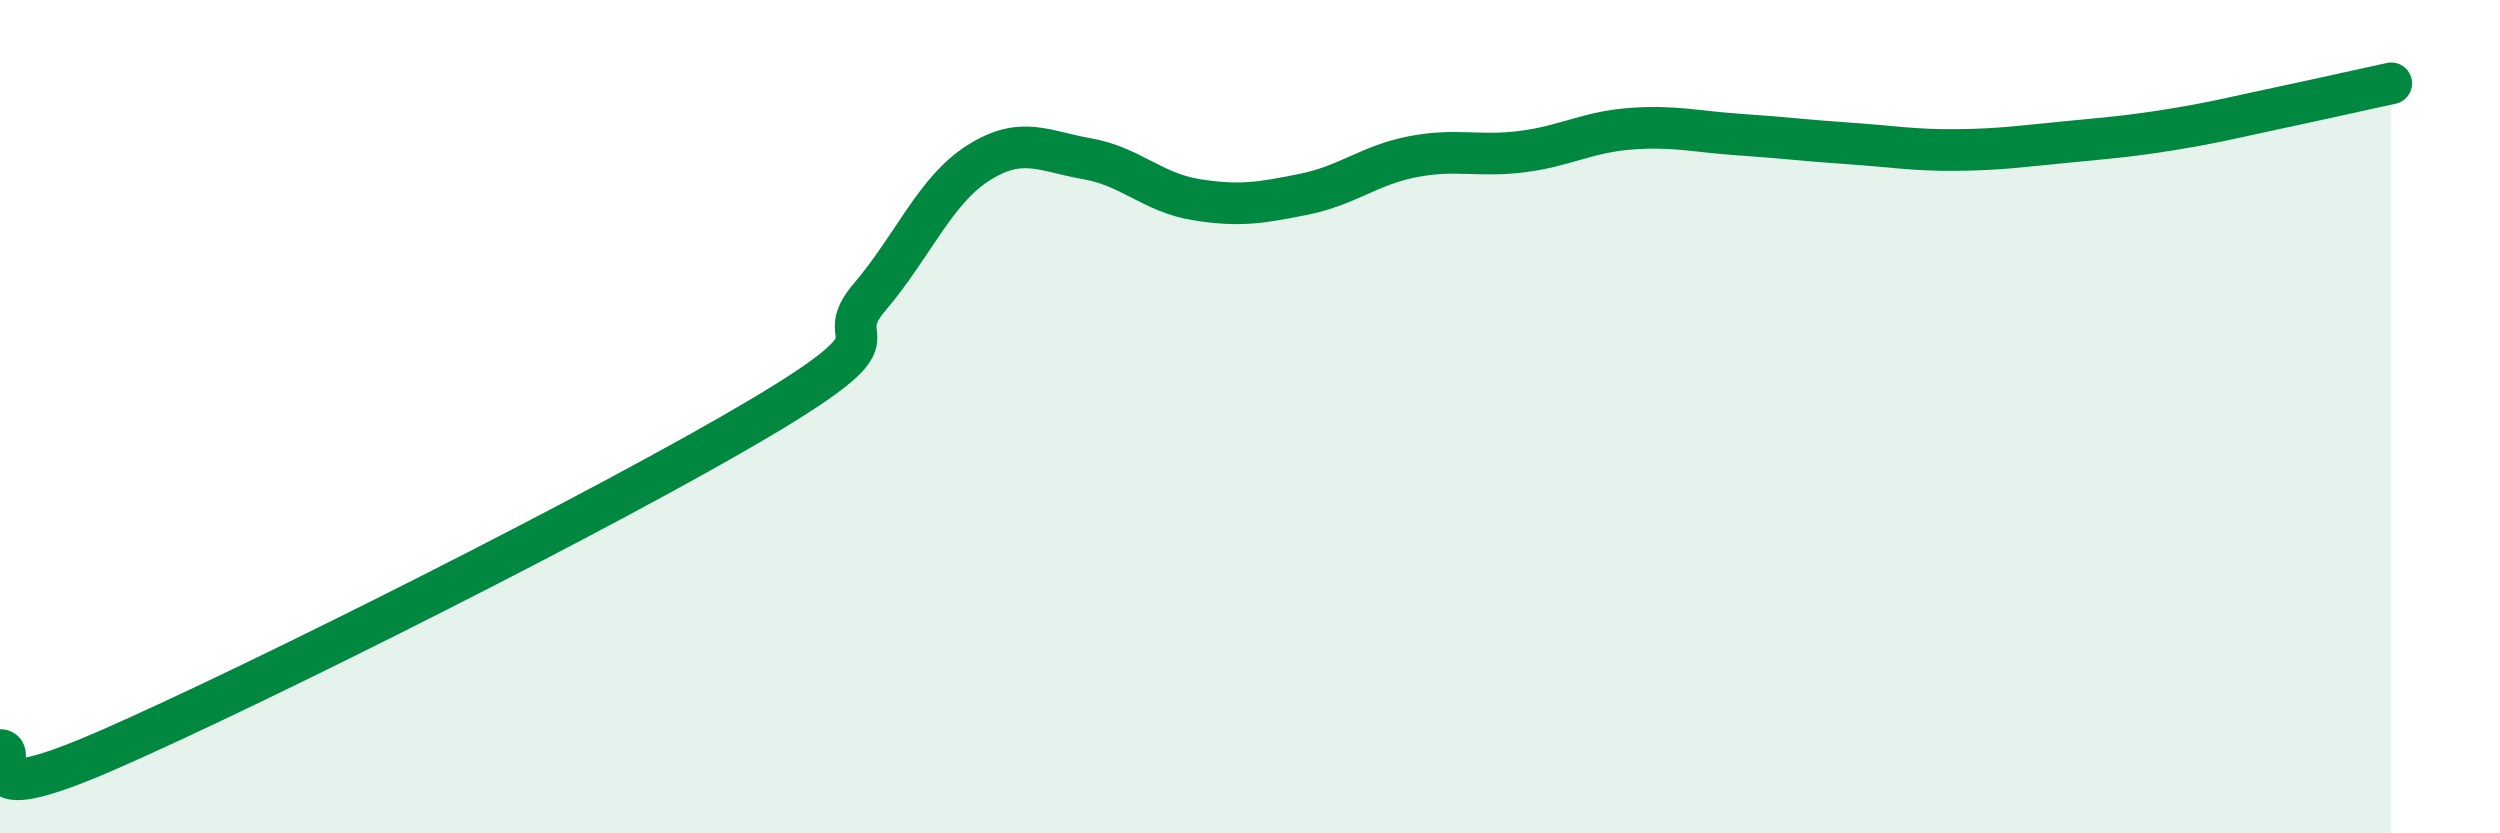 
    <svg width="60" height="20" viewBox="0 0 60 20" xmlns="http://www.w3.org/2000/svg">
      <path
        d="M 0,18 C 0.52,18 -1.04,19.59 2.61,17.99 C 6.26,16.39 14.61,12.19 18.26,10.02 C 21.91,7.85 19.83,8.35 20.87,7.13 C 21.91,5.91 22.44,4.57 23.48,3.91 C 24.52,3.25 25.05,3.63 26.09,3.81 C 27.13,3.99 27.66,4.62 28.7,4.79 C 29.74,4.96 30.26,4.87 31.3,4.66 C 32.34,4.45 32.87,3.96 33.91,3.76 C 34.95,3.56 35.48,3.77 36.52,3.64 C 37.56,3.51 38.09,3.17 39.13,3.09 C 40.17,3.01 40.7,3.16 41.74,3.23 C 42.78,3.3 43.31,3.37 44.35,3.44 C 45.39,3.51 45.92,3.61 46.96,3.6 C 48,3.59 48.53,3.51 49.57,3.41 C 50.61,3.31 51.13,3.27 52.17,3.1 C 53.21,2.93 53.74,2.79 54.78,2.57 C 55.82,2.35 56.87,2.11 57.39,2L57.39 20L0 20Z"
        fill="#008740"
        opacity="0.1"
        stroke-linecap="round"
        stroke-linejoin="round"
      />
      <path
        d="M 0,18 C 0.52,18 -1.04,19.59 2.61,17.99 C 6.26,16.39 14.61,12.19 18.26,10.02 C 21.91,7.85 19.83,8.35 20.87,7.13 C 21.91,5.91 22.44,4.57 23.48,3.91 C 24.52,3.25 25.05,3.63 26.09,3.81 C 27.13,3.99 27.66,4.62 28.7,4.79 C 29.74,4.96 30.26,4.87 31.3,4.66 C 32.34,4.45 32.87,3.96 33.91,3.76 C 34.95,3.56 35.48,3.77 36.52,3.64 C 37.56,3.51 38.09,3.17 39.13,3.09 C 40.17,3.01 40.7,3.16 41.74,3.23 C 42.78,3.3 43.31,3.37 44.35,3.44 C 45.39,3.51 45.92,3.61 46.96,3.6 C 48,3.59 48.53,3.51 49.57,3.41 C 50.61,3.31 51.13,3.27 52.17,3.1 C 53.21,2.93 53.74,2.79 54.78,2.57 C 55.82,2.35 56.87,2.11 57.39,2"
        stroke="#008740"
        stroke-width="1"
        fill="none"
        stroke-linecap="round"
        stroke-linejoin="round"
      />
    </svg>
  